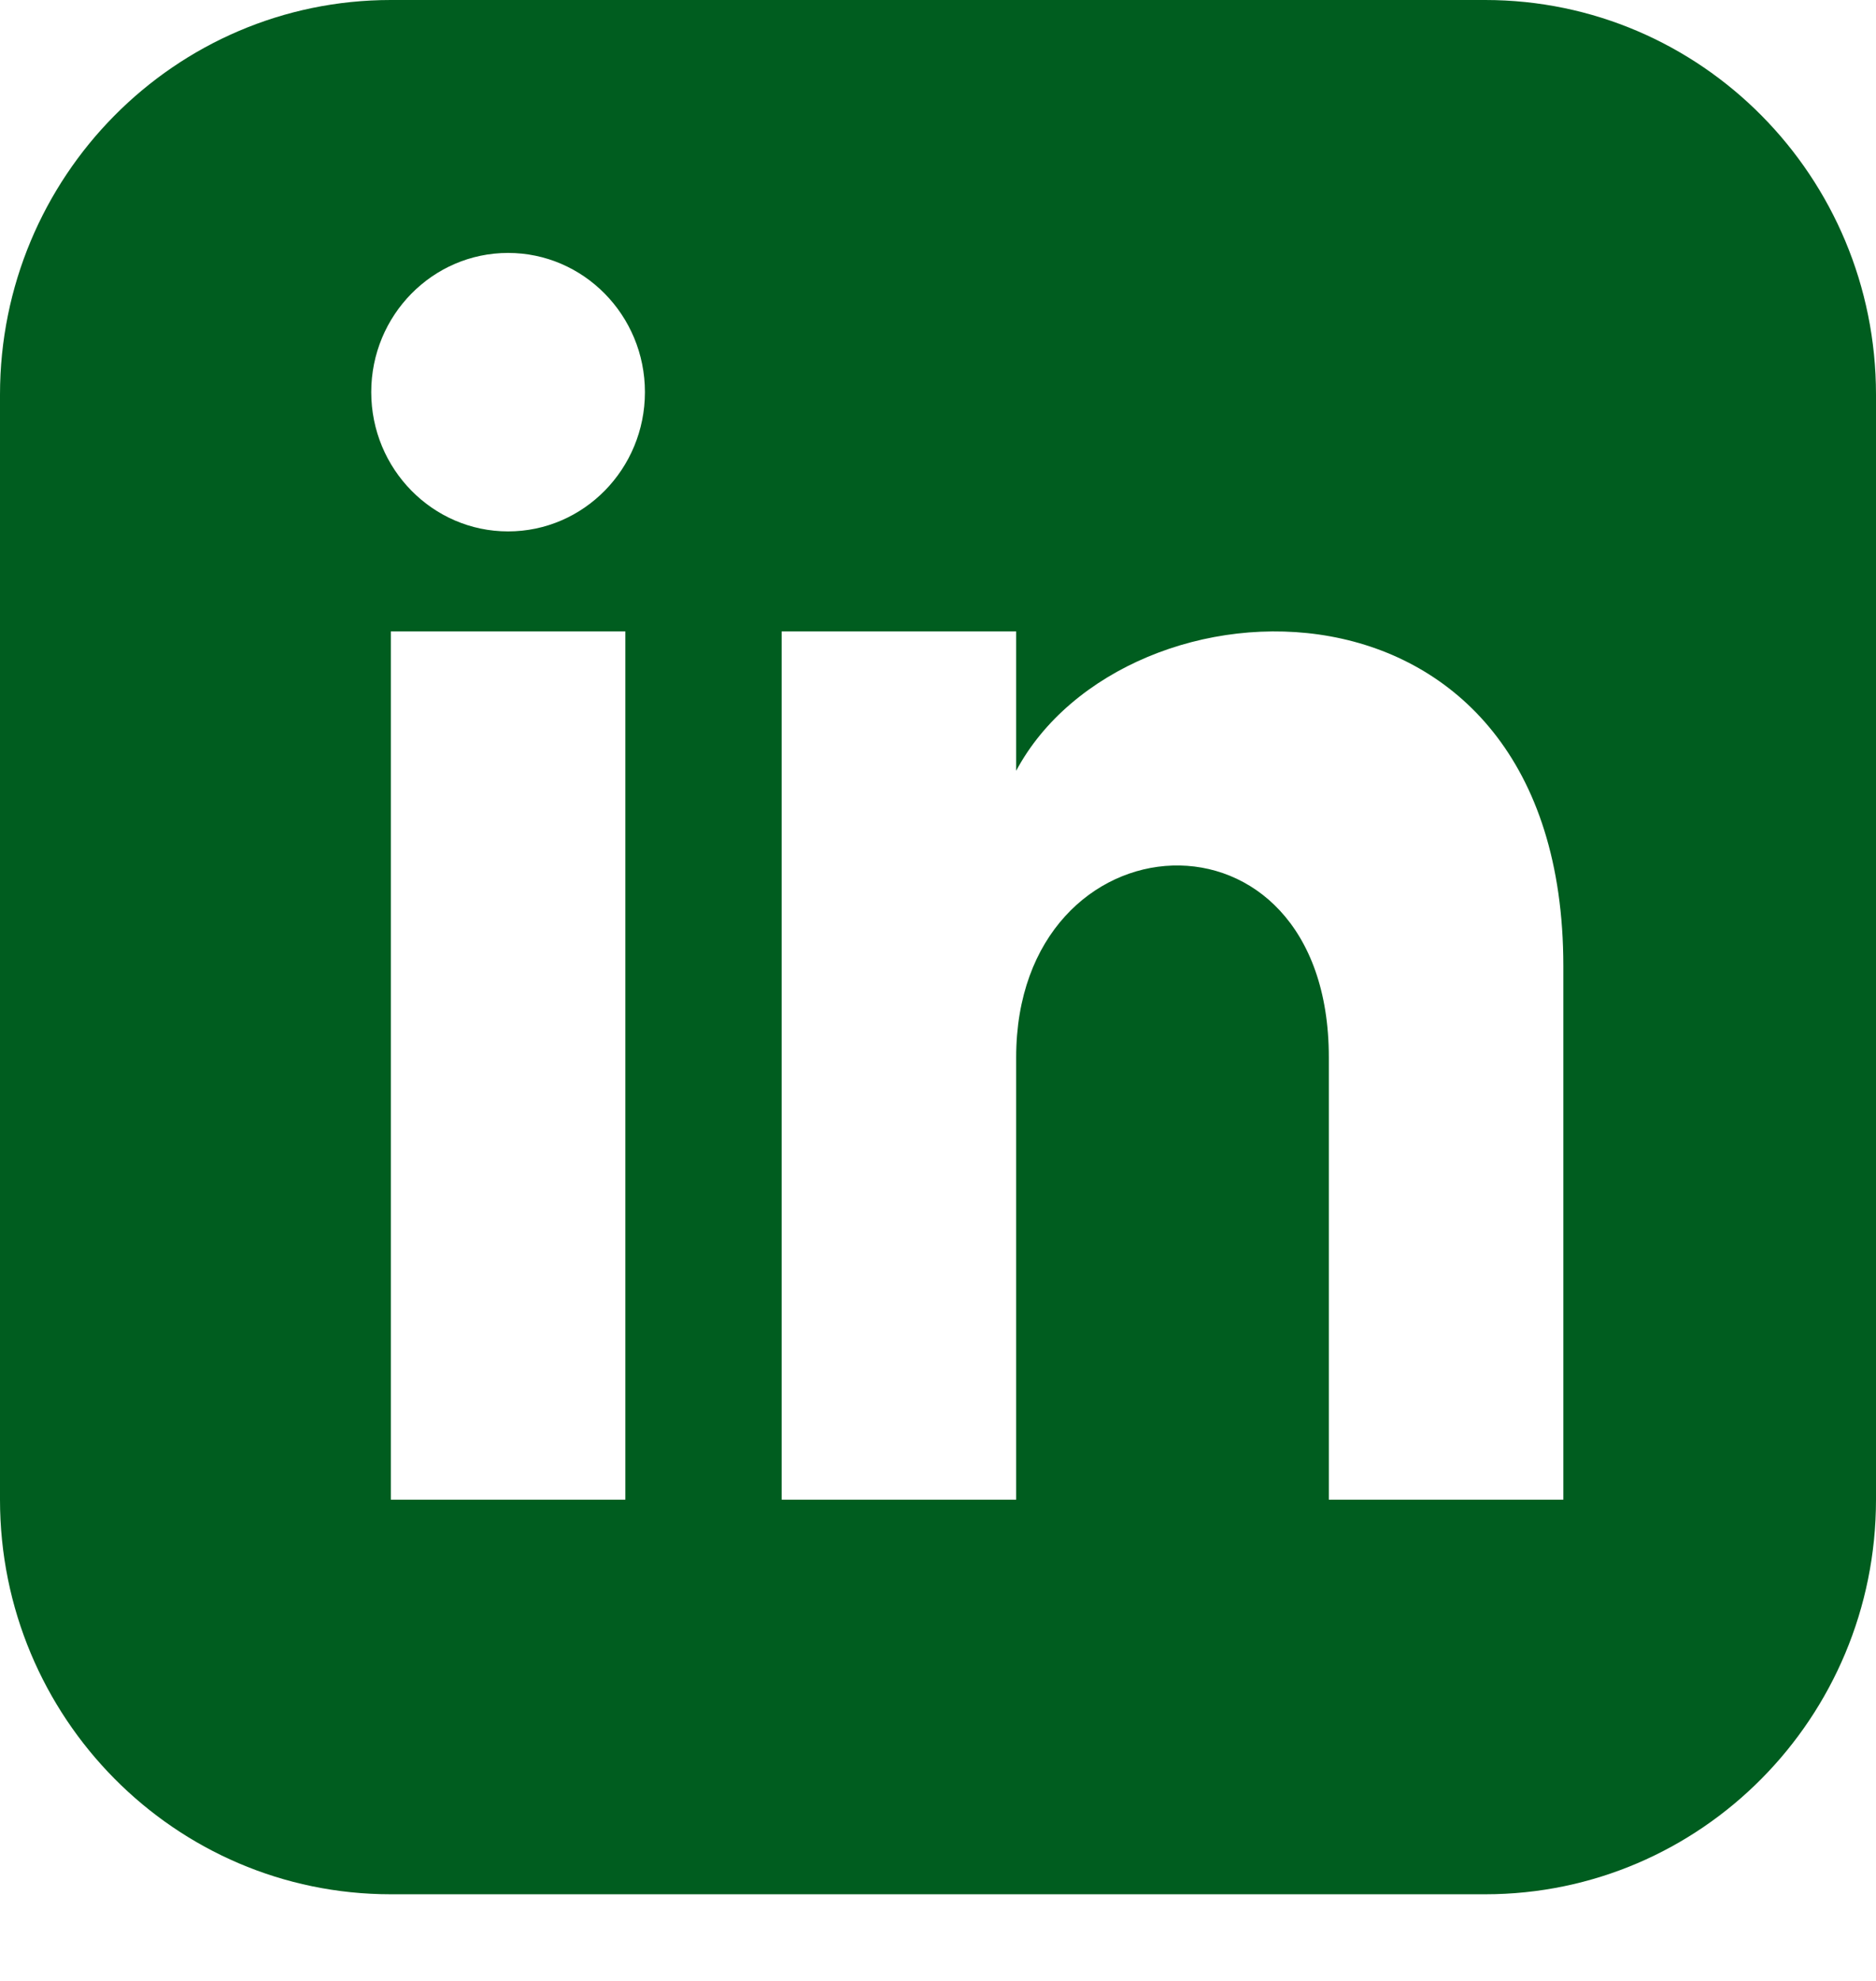 <svg width="18" height="19" viewBox="0 0 18 19" fill="none" xmlns="http://www.w3.org/2000/svg">
<path fill-rule="evenodd" clip-rule="evenodd" d="M15 14.384H12.75V10.142C12.75 7.592 9.75 7.785 9.75 10.142V14.384H7.5V6.056H9.75V7.393C10.797 5.435 15 5.29 15 9.267V14.384ZM4.875 5.097C4.151 5.097 3.562 4.498 3.562 3.761C3.562 3.024 4.151 2.426 4.875 2.426C5.599 2.426 6.188 3.024 6.188 3.761C6.188 4.498 5.6 5.097 4.875 5.097ZM3.75 14.384H6V6.056H3.75V14.384ZM14.25 0H3.75C1.679 0 0 1.695 0 3.785V14.384C0 16.474 1.679 18.169 3.75 18.169H14.25C16.322 18.169 18 16.474 18 14.384V3.785C18 1.695 16.322 0 14.25 0Z" fill="#005d1f"/>
</svg>

